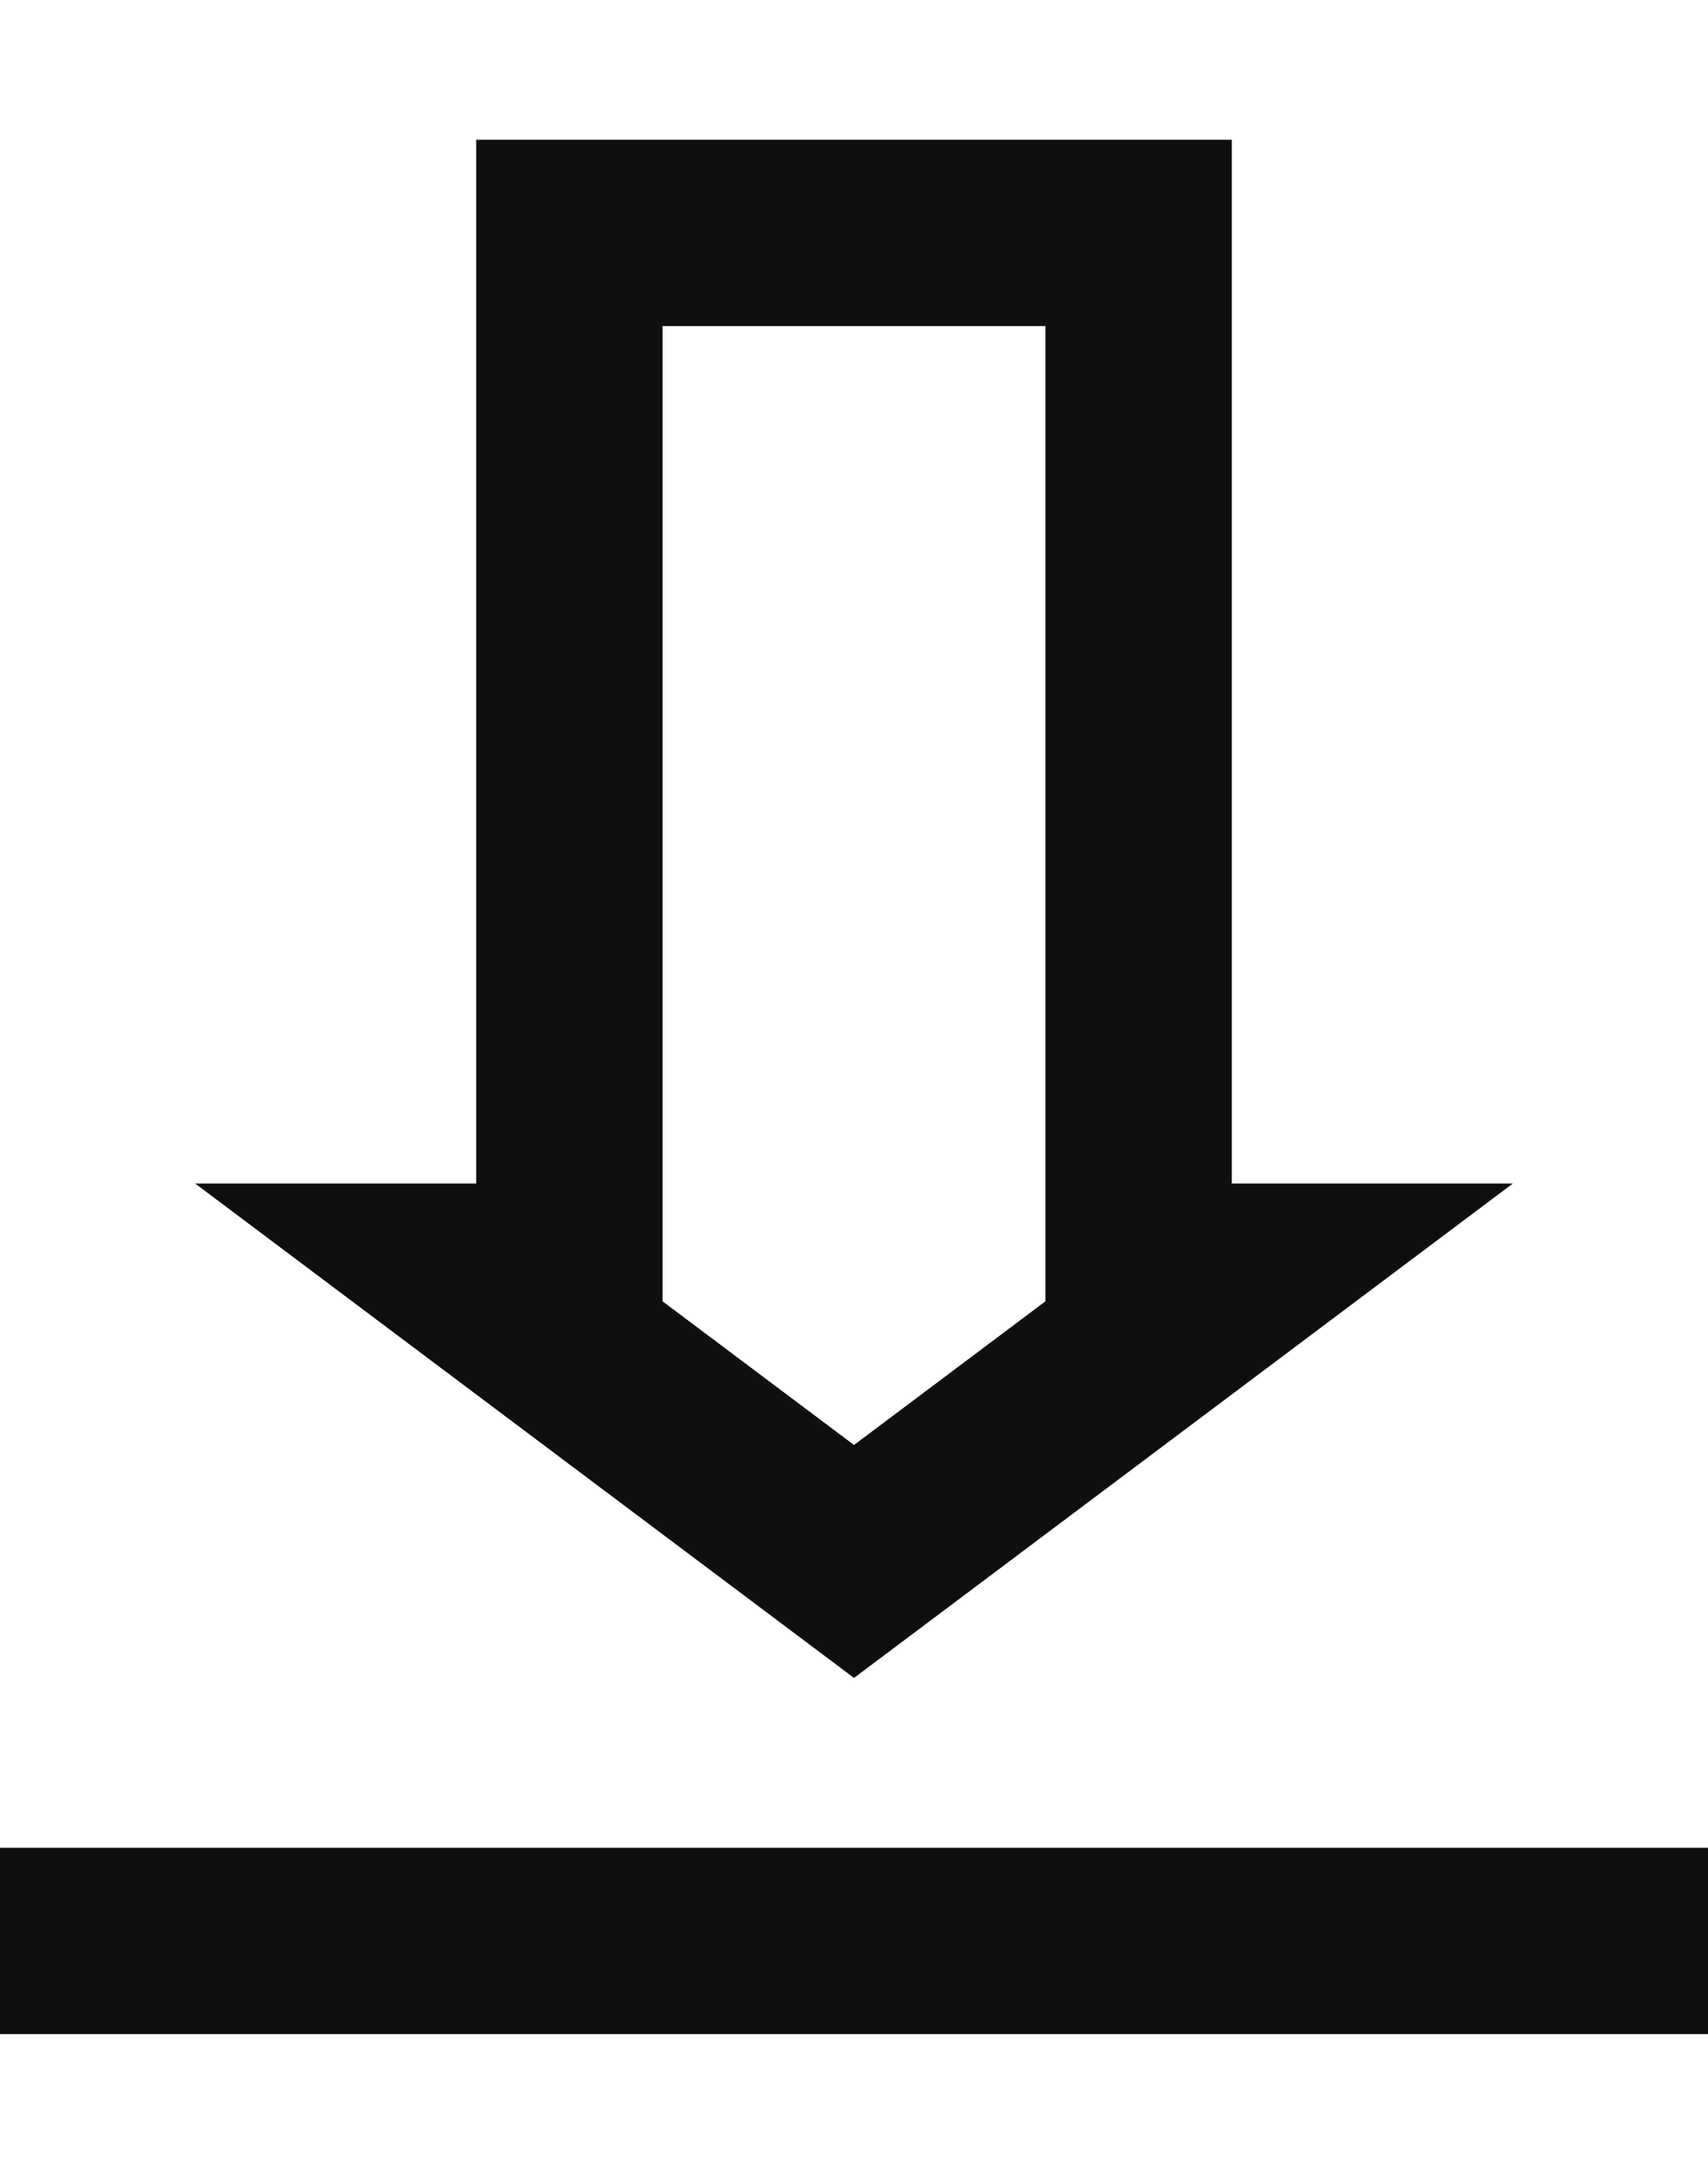 <svg width="11" height="14" viewBox="0 0 11 14" fill="none" xmlns="http://www.w3.org/2000/svg">
<path d="M0 12.5H11M3.667 1.5V8.222H3.056L5.5 10.056L7.944 8.222H7.333V1.5H3.667Z" stroke="#0F0F0F" stroke-width="1.2"/>
</svg>
